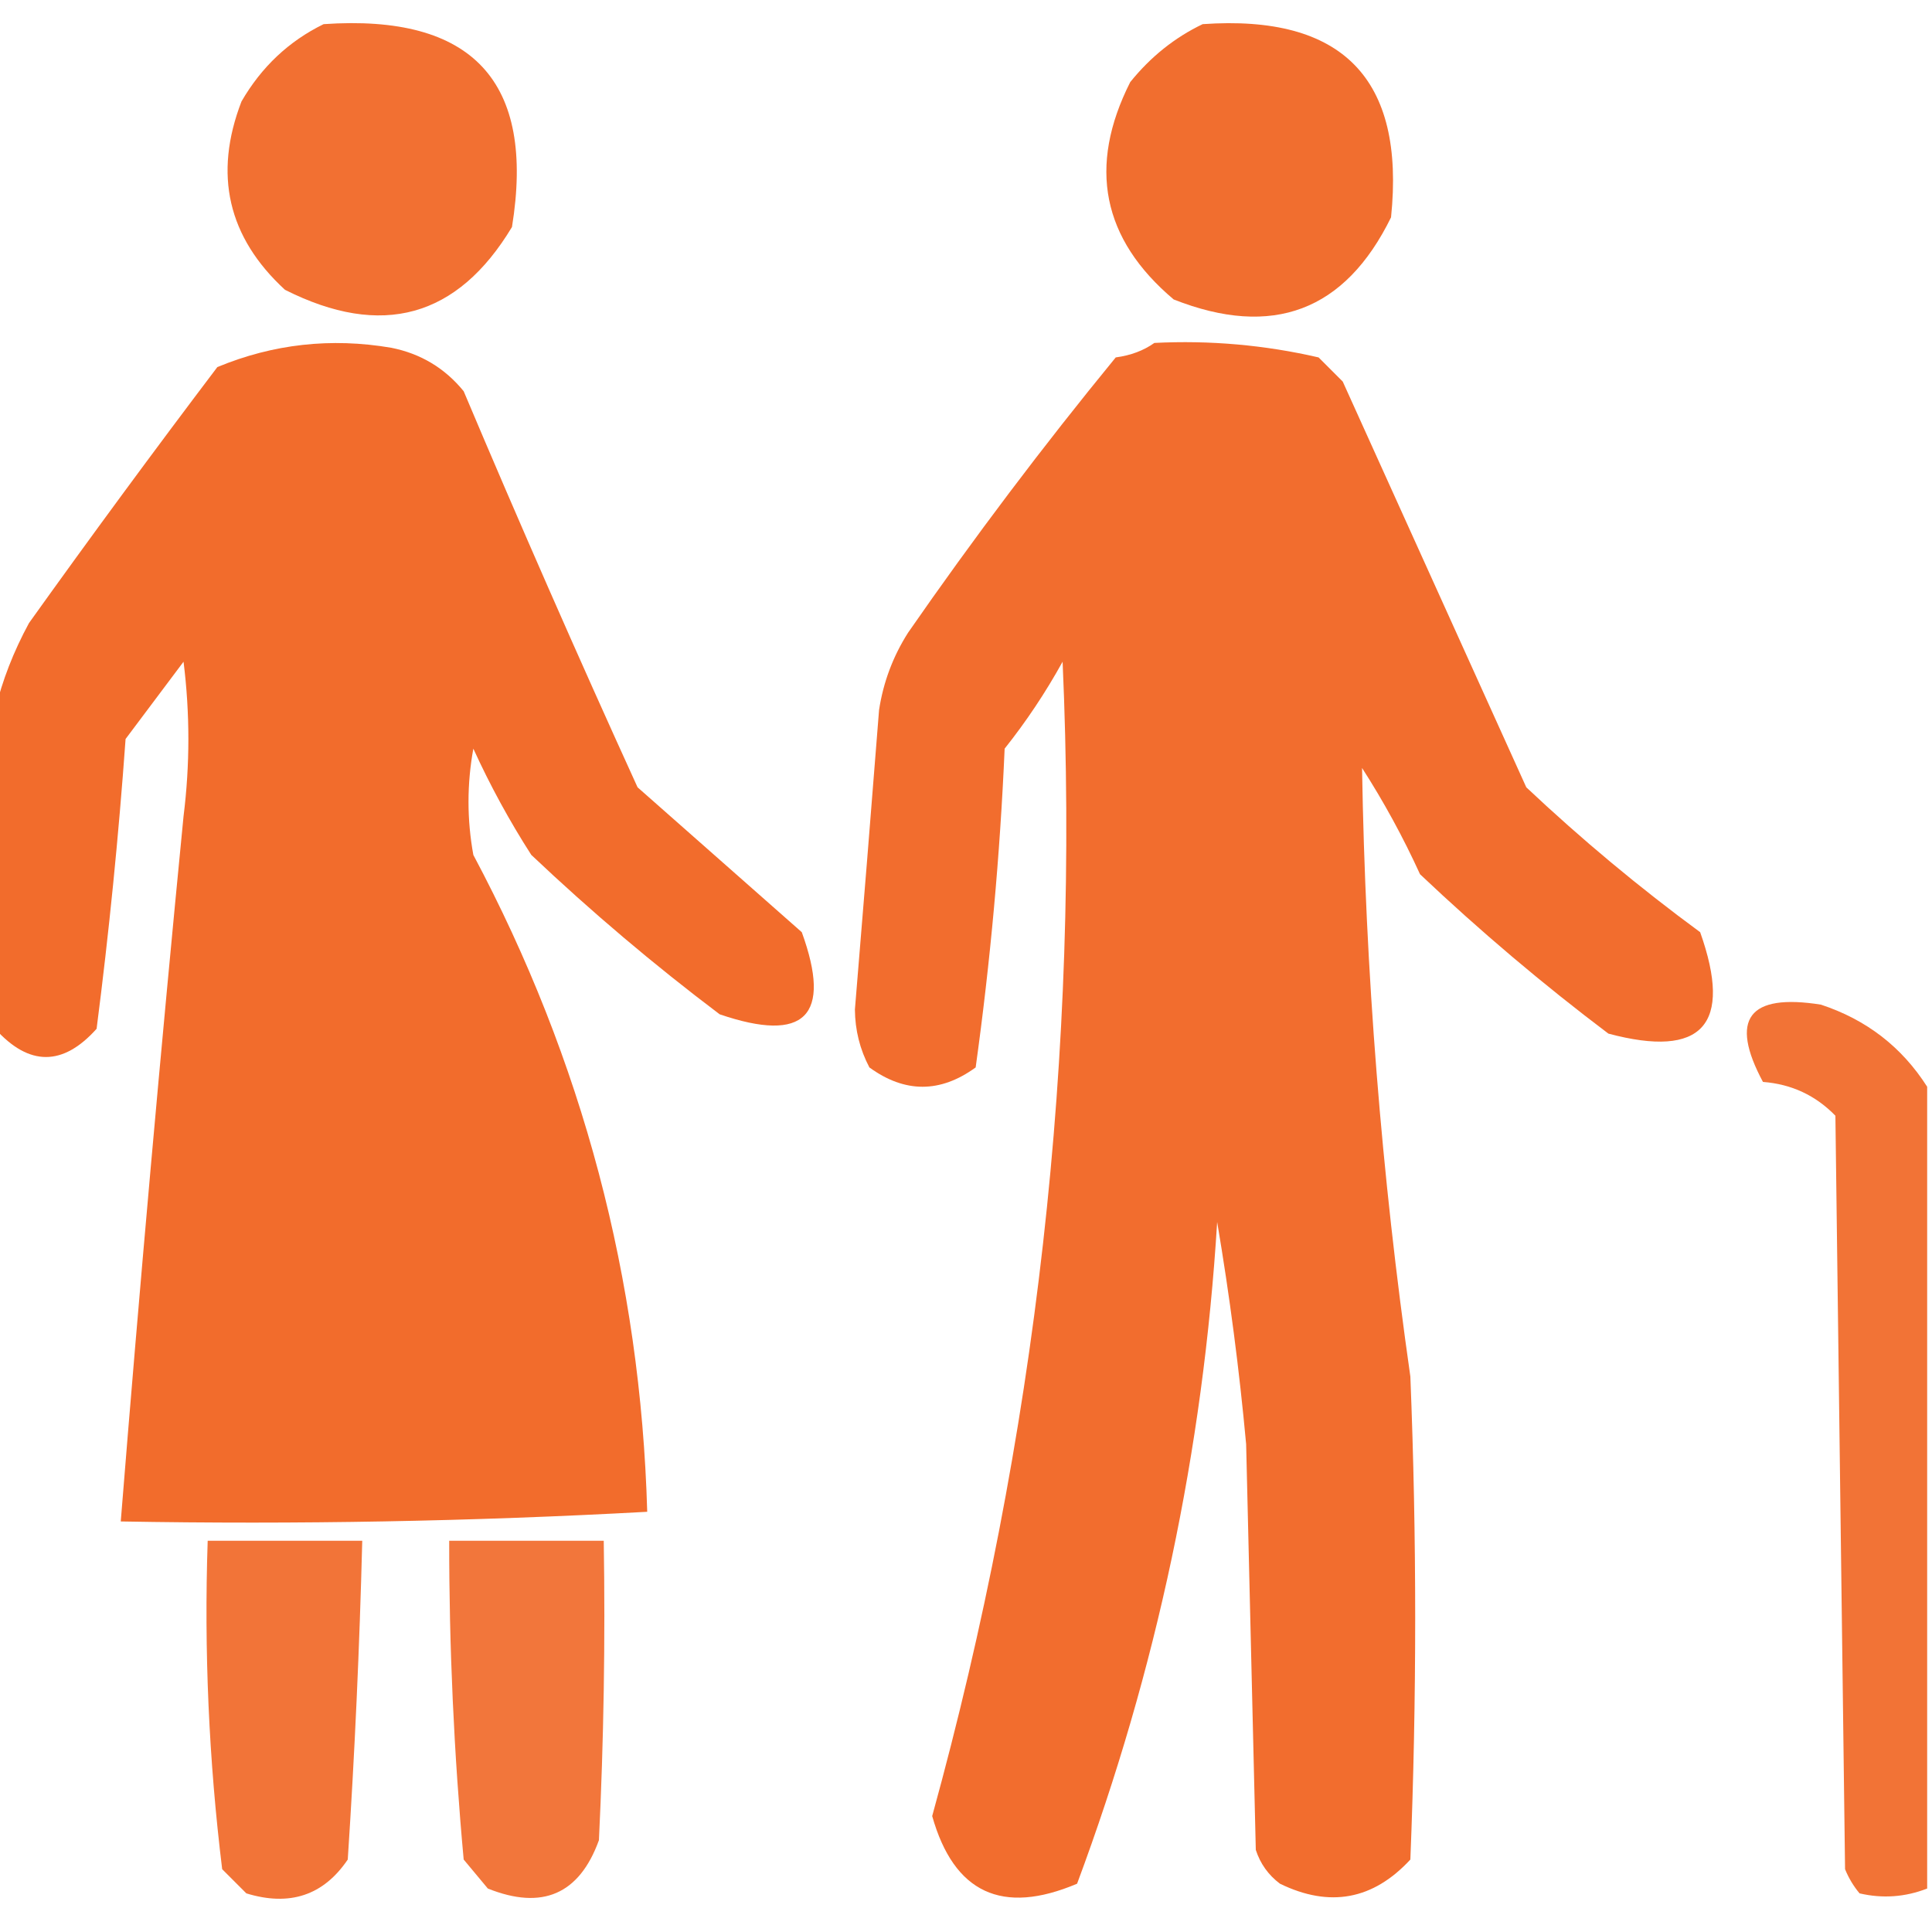 <?xml version="1.0" encoding="UTF-8"?>
<!DOCTYPE svg PUBLIC "-//W3C//DTD SVG 1.1//EN" "http://www.w3.org/Graphics/SVG/1.1/DTD/svg11.dtd">
<svg xmlns="http://www.w3.org/2000/svg" version="1.1" width="200px" height="200px" style="shape-rendering:geometricPrecision; text-rendering:geometricPrecision; image-rendering:optimizeQuality; fill-rule:evenodd; clip-rule:evenodd" xmlns:xlink="http://www.w3.org/1999/xlink">
<g><path style="opacity:0.925" fill="#f16522" d="M 33.5,2.5 C 48.938,1.432 55.438,8.432 53,23.5C 47.357,32.885 39.524,35.052 29.5,30C 23.587,24.557 22.087,18.057 25,10.5C 27.074,6.923 29.907,4.256 33.5,2.5 Z"/></g>
<g><path style="opacity:0.938" fill="#f16522" d="M 124.5,2.5 C 138.983,1.482 145.483,8.149 144,22.5C 139.241,32.202 131.741,35.035 121.5,31C 114.087,24.745 112.587,17.245 117,8.5C 119.114,5.879 121.614,3.879 124.5,2.5 Z"/></g>
<g><path style="opacity:0.953" fill="#f16522" d="M -0.5,106.5 C -0.5,95.5 -0.5,84.5 -0.5,73.5C 0.229,70.459 1.396,67.459 3,64.5C 9.378,55.578 15.878,46.744 22.5,38C 28.276,35.606 34.276,34.939 40.5,36C 43.548,36.606 46.048,38.106 48,40.5C 53.806,54.25 59.806,67.916 66,81.5C 71.667,86.5 77.333,91.5 83,96.5C 86.154,105.184 83.32,108.017 74.5,105C 67.707,99.876 61.207,94.376 55,88.5C 52.746,84.993 50.746,81.327 49,77.5C 48.333,81.167 48.333,84.833 49,88.5C 60.313,109.752 66.313,132.419 67,156.5C 48.91,157.492 30.743,157.826 12.5,157.5C 14.456,133.154 16.622,108.821 19,84.5C 19.667,79.167 19.667,73.833 19,68.5C 17,71.167 15,73.833 13,76.5C 12.283,86.537 11.283,96.537 10,106.5C 6.511,110.395 3.011,110.395 -0.5,106.5 Z"/></g>
<g><path style="opacity:0.945" fill="#f16522" d="M 119.5,35.5 C 125.245,35.211 130.912,35.711 136.5,37C 137.333,37.833 138.167,38.667 139,39.5C 145.333,53.5 151.667,67.5 158,81.5C 163.708,86.877 169.708,91.877 176,96.5C 179.403,106.095 176.236,109.595 166.5,107C 159.707,101.875 153.207,96.376 147,90.5C 145.254,86.673 143.254,83.007 141,79.5C 141.341,100.58 143.008,121.58 146,142.5C 146.667,159.167 146.667,175.833 146,192.5C 142.146,196.671 137.646,197.504 132.5,195C 131.299,194.097 130.465,192.931 130,191.5C 129.667,177.5 129.333,163.5 129,149.5C 128.292,141.792 127.292,134.125 126,126.5C 124.556,150.101 119.723,172.934 111.5,195C 103.749,198.29 98.749,195.956 96.5,188C 107.297,148.829 111.797,108.996 110,68.5C 108.248,71.672 106.248,74.672 104,77.5C 103.52,88.563 102.52,99.563 101,110.5C 97.333,113.167 93.667,113.167 90,110.5C 89.015,108.634 88.515,106.634 88.5,104.5C 89.355,94.17 90.189,83.837 91,73.5C 91.438,70.624 92.438,67.957 94,65.5C 100.782,55.717 107.949,46.217 115.5,37C 117.058,36.79 118.391,36.29 119.5,35.5 Z"/></g>
<g><path style="opacity:0.905" fill="#f16522" d="M 199.5,112.5 C 199.5,140.167 199.5,167.833 199.5,195.5C 197.218,196.39 194.885,196.556 192.5,196C 191.874,195.25 191.374,194.416 191,193.5C 190.667,167.5 190.333,141.5 190,115.5C 187.958,113.396 185.458,112.229 182.5,112C 179.005,105.479 181.005,102.813 188.5,104C 193.212,105.553 196.879,108.386 199.5,112.5 Z"/></g>
<g><path style="opacity:0.896" fill="#f16522" d="M 21.5,159.5 C 26.833,159.5 32.167,159.5 37.5,159.5C 37.222,170.507 36.722,181.507 36,192.5C 33.487,196.212 29.987,197.378 25.5,196C 24.667,195.167 23.833,194.333 23,193.5C 21.617,182.221 21.117,170.888 21.5,159.5 Z"/></g>
<g><path style="opacity:0.883" fill="#f16522" d="M 46.5,159.5 C 51.833,159.5 57.167,159.5 62.5,159.5C 62.666,169.839 62.5,180.172 62,190.5C 59.971,196.095 56.138,197.761 50.5,195.5C 49.667,194.5 48.833,193.5 48,192.5C 46.992,181.521 46.492,170.521 46.5,159.5 Z"/></g>
</svg>
